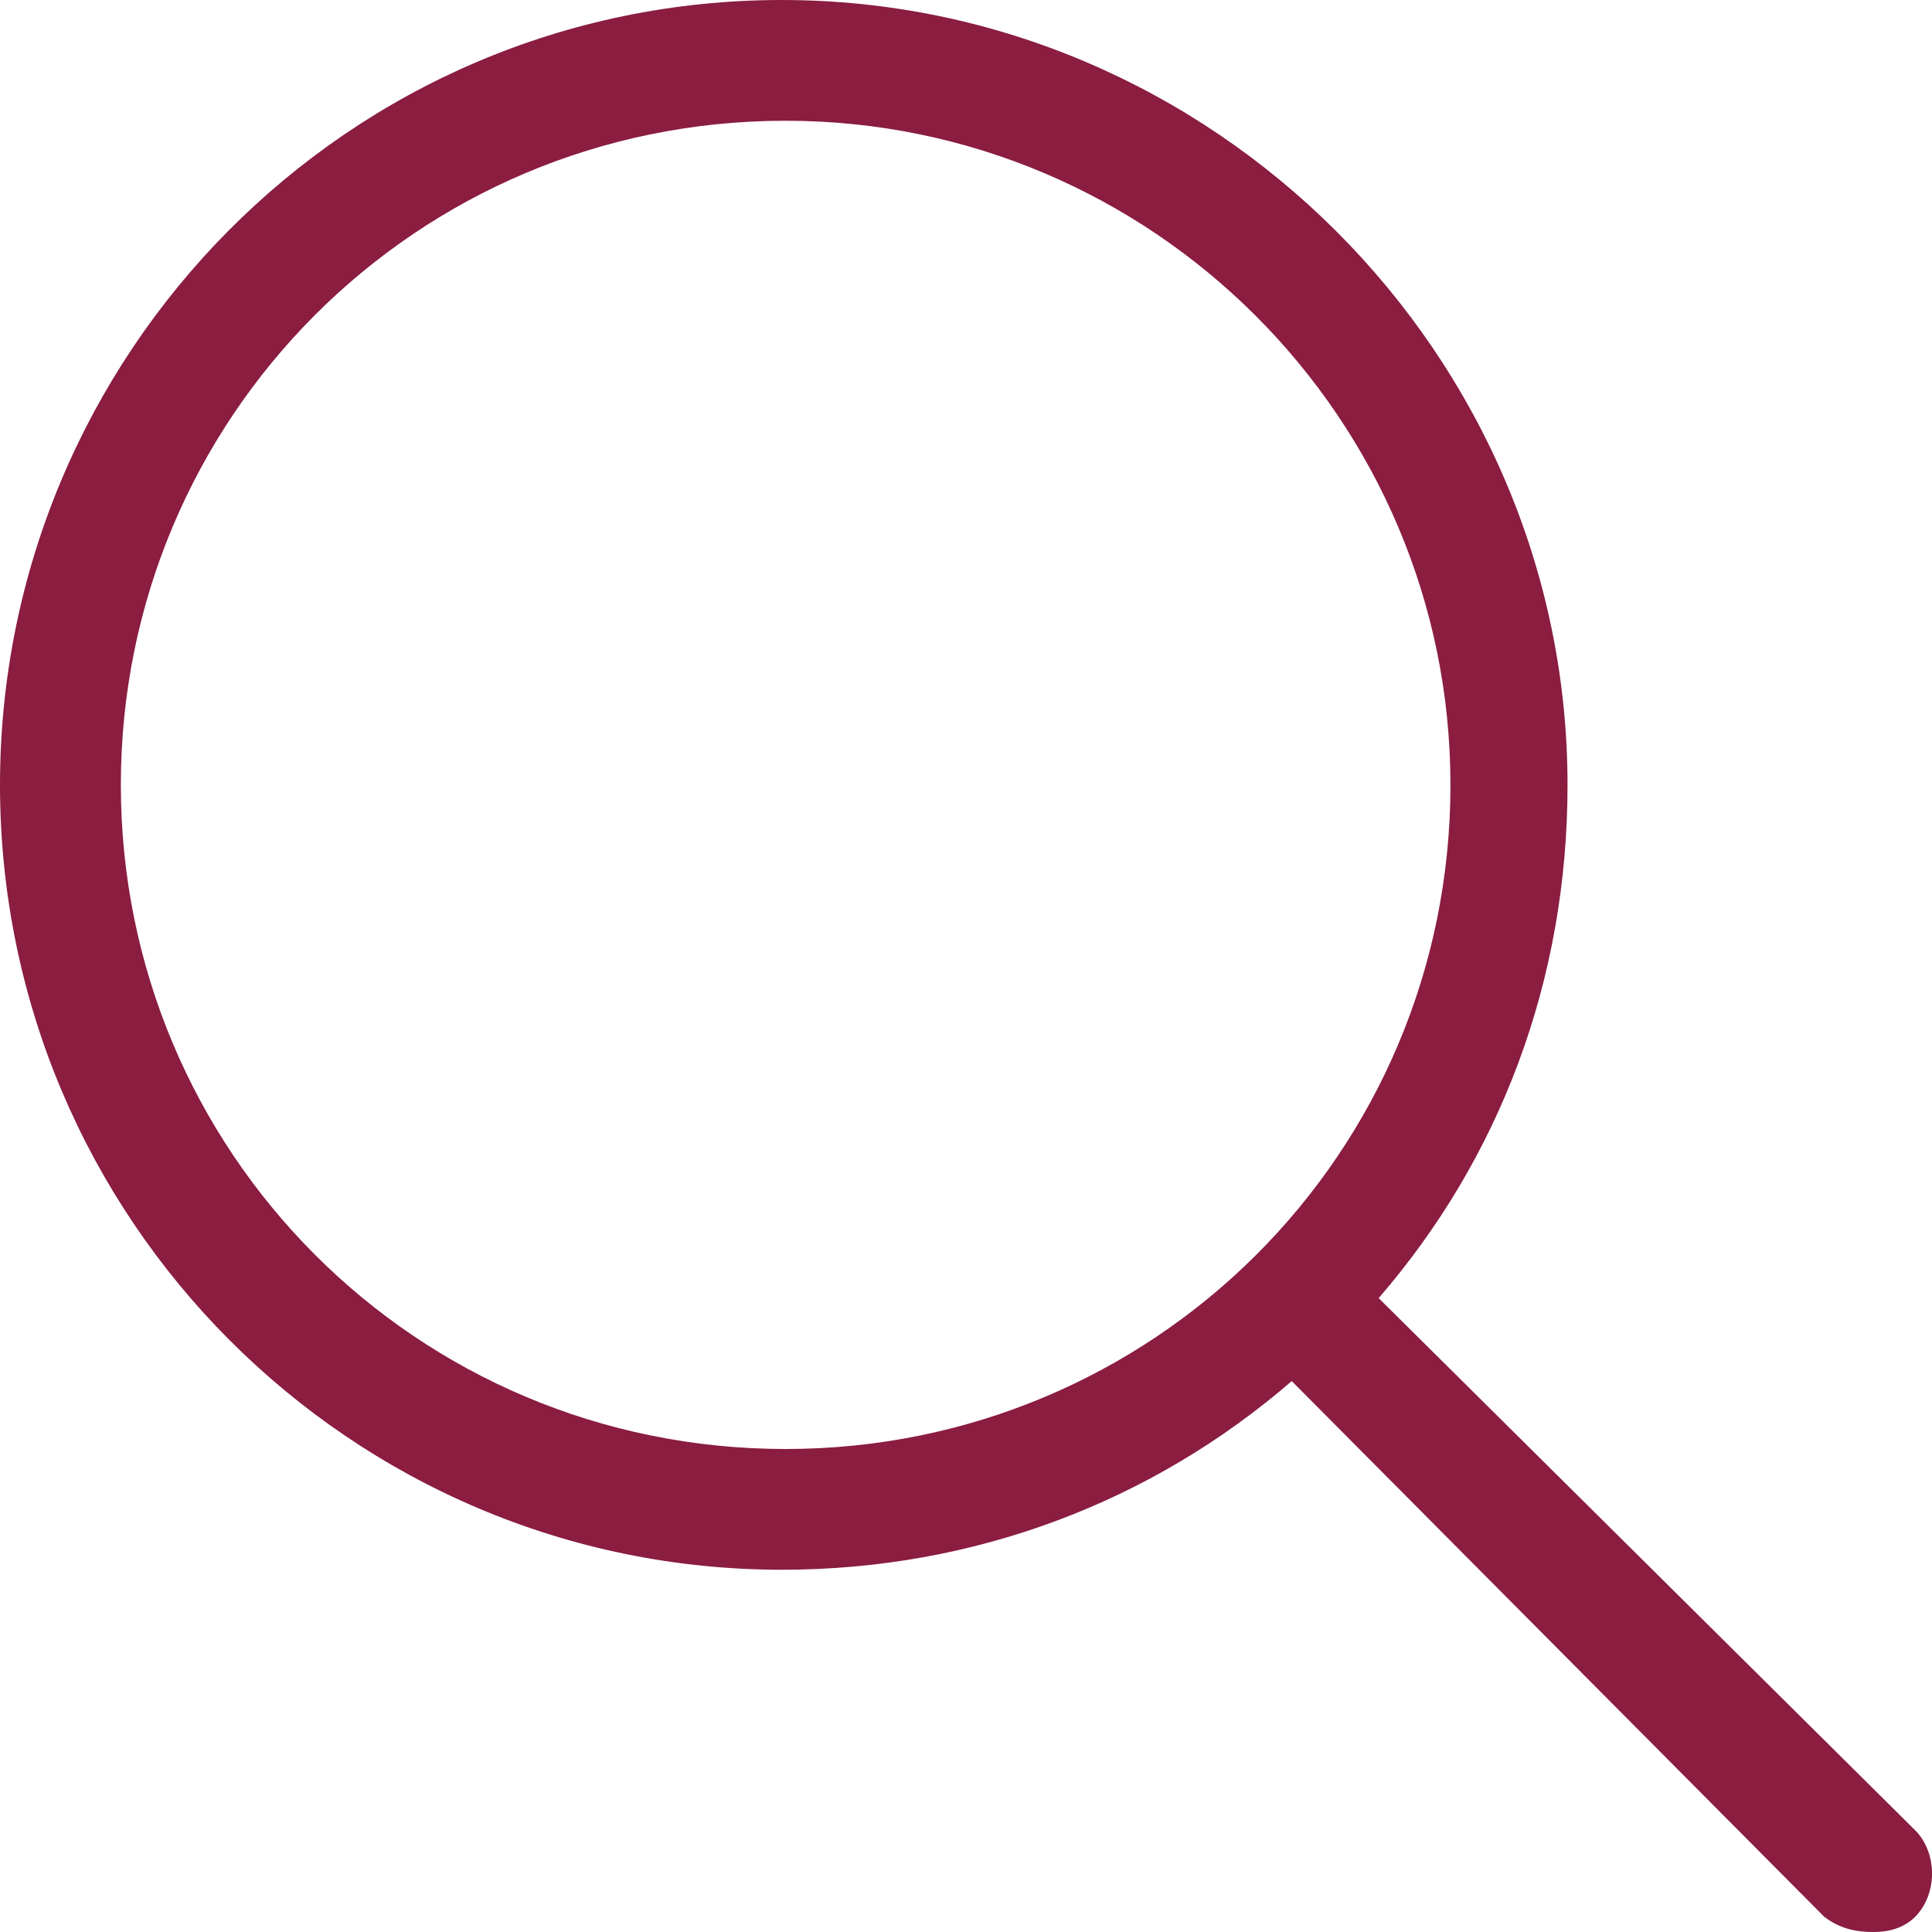 <svg xmlns="http://www.w3.org/2000/svg" fill="none" viewBox="0 0 20 20" height="20" width="20">
<path fill="#8A1D40" d="M19.824 18.945L14.272 13.438C15.523 11.992 16.227 10.156 16.227 8.125C16.227 3.672 12.551 0 8.094 0C3.597 0 0 3.672 0 8.125C0 12.617 3.636 16.25 8.094 16.25C10.088 16.25 11.926 15.547 13.372 14.297L18.886 19.844C19.042 19.961 19.198 20 19.394 20C19.55 20 19.707 19.961 19.824 19.844C20.059 19.609 20.059 19.18 19.824 18.945ZM8.133 15C4.301 15 1.251 11.914 1.251 8.125C1.251 4.336 4.301 1.25 8.133 1.25C11.926 1.25 15.015 4.336 15.015 8.125C15.015 11.953 11.926 15 8.133 15Z"></path>
</svg>
